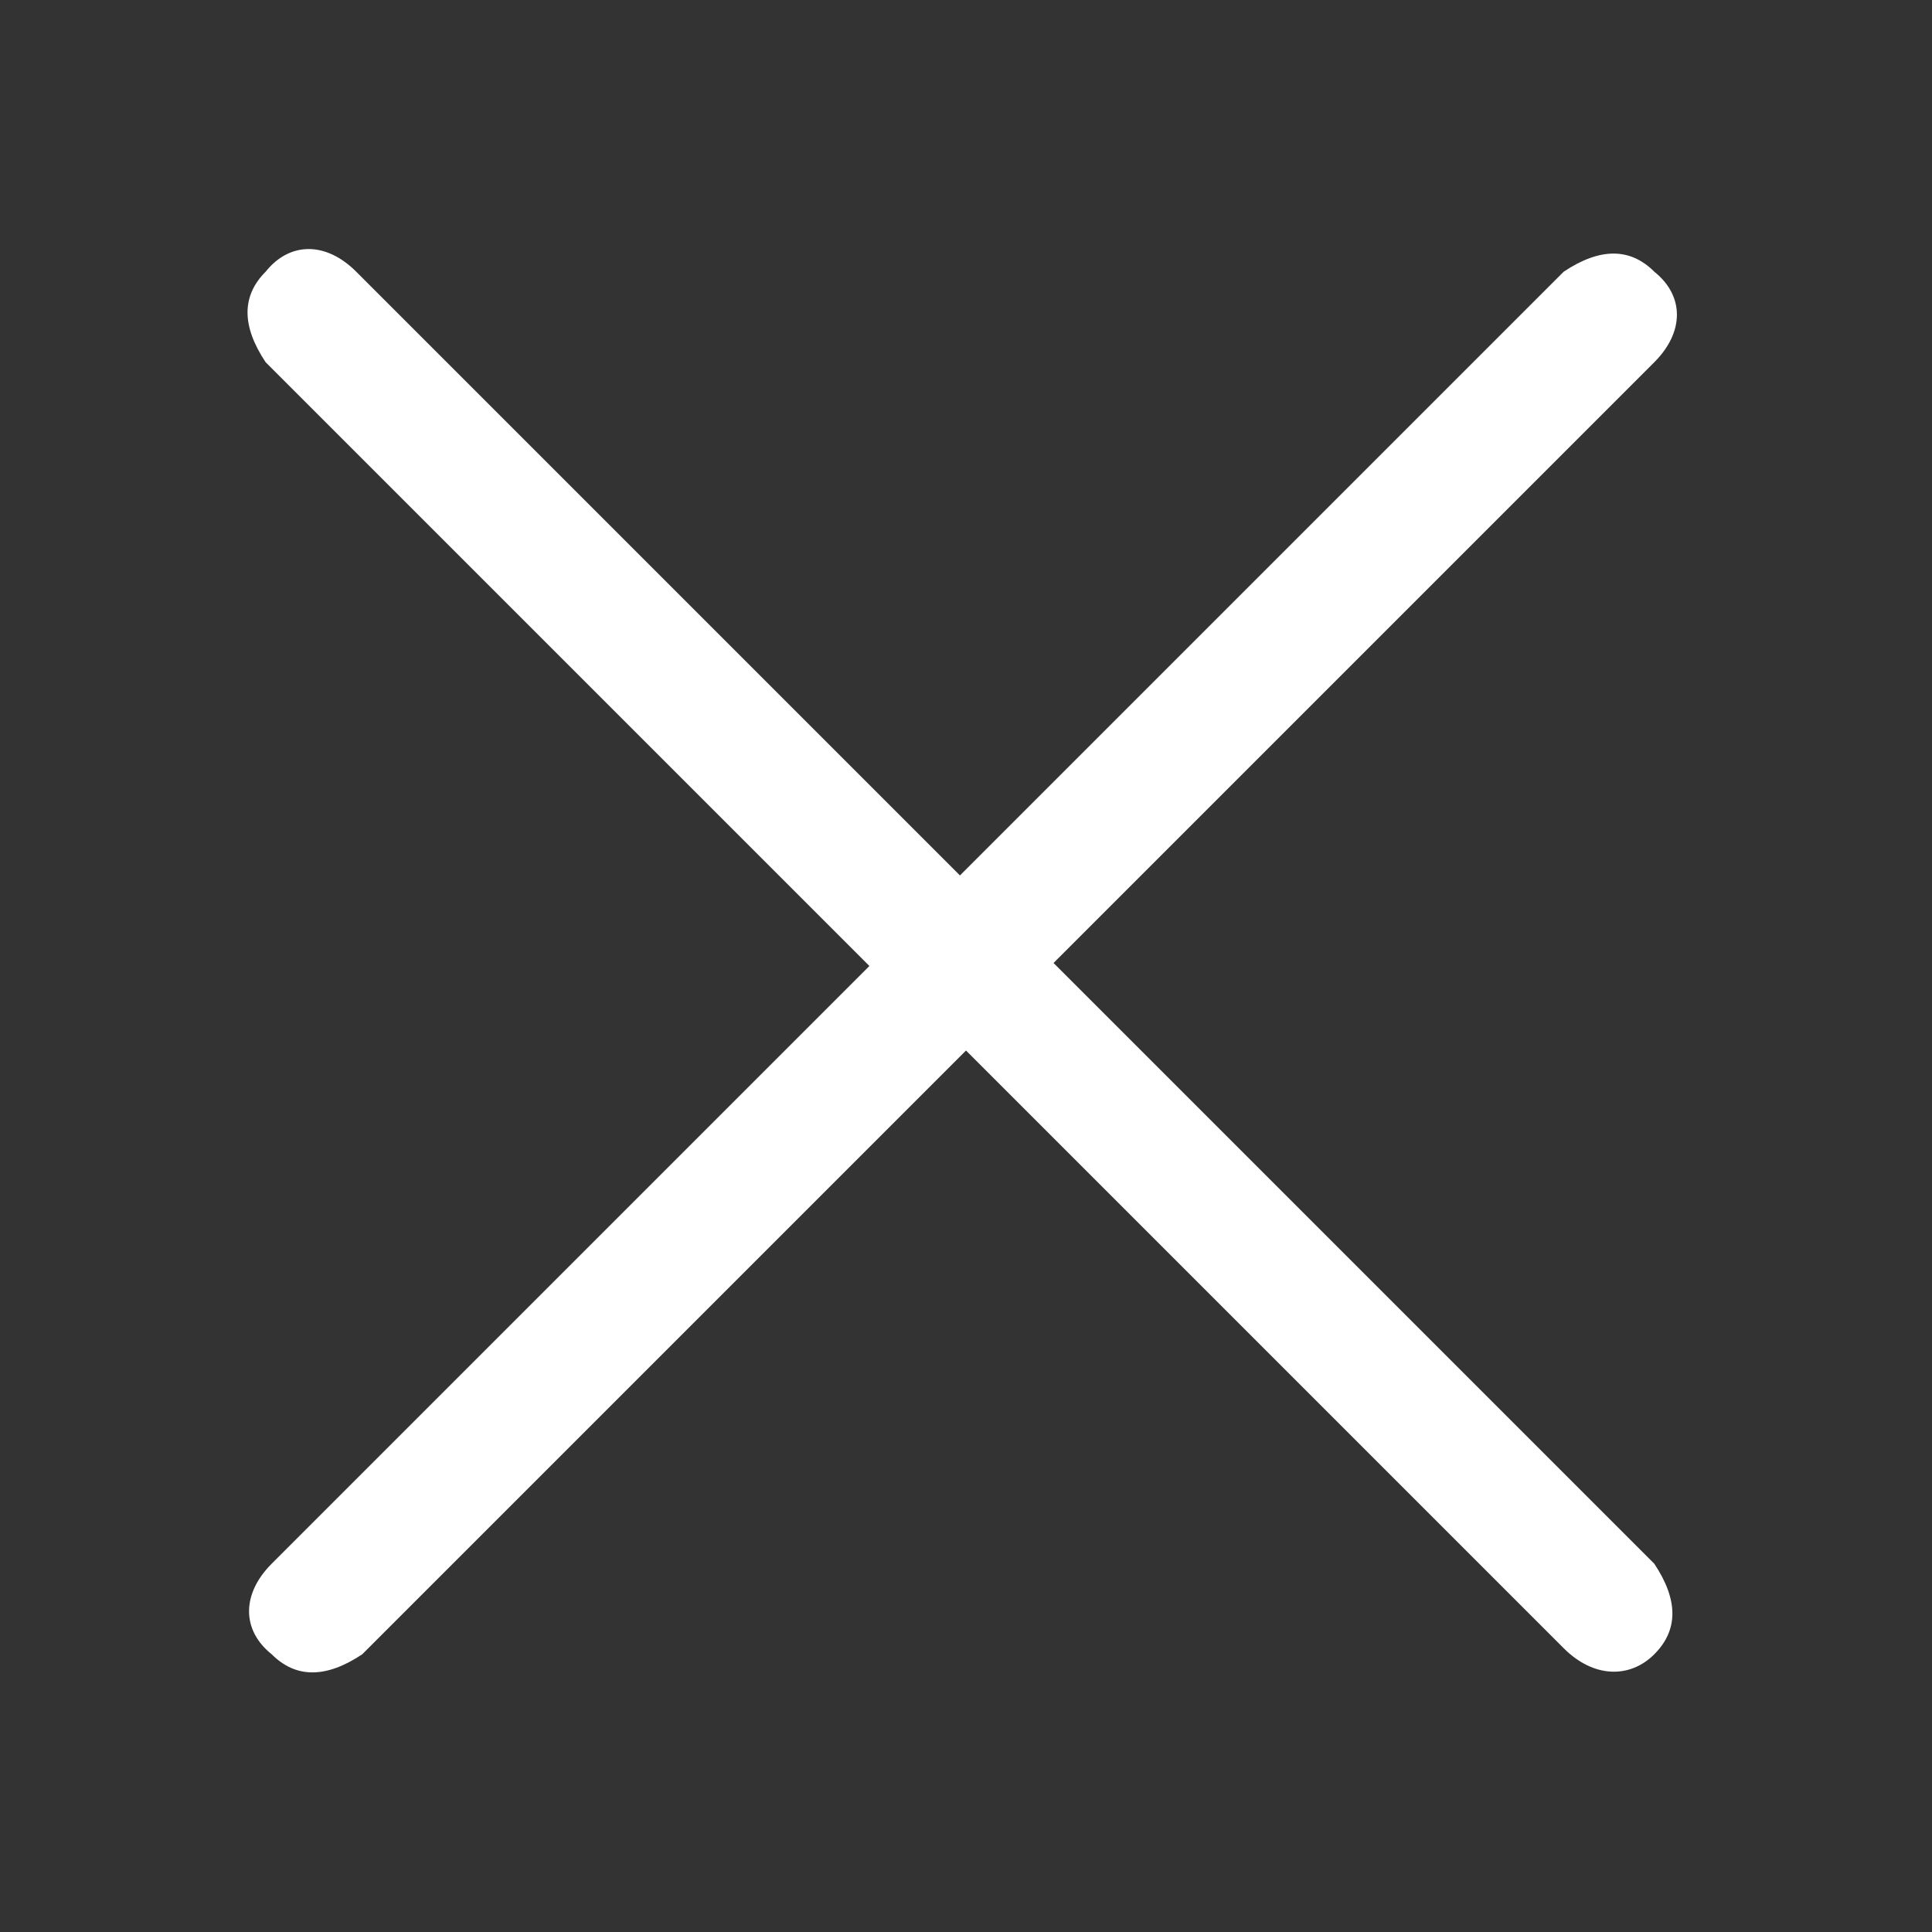 <svg xmlns="http://www.w3.org/2000/svg" id="_&#x30EC;&#x30A4;&#x30E4;&#x30FC;_1" viewBox="0 0 32 32"><rect x="0" y="0" width="32" height="32" fill="#333333" stroke="none"/><defs><style> .st0 { fill: #fff; } </style></defs><path class="st0" d="M17.4,16l10-10c.5-.5.5-1.1,0-1.5-.4-.4-.9-.4-1.5,0l-10,10L5.9,4.5c-.5-.5-1.1-.5-1.5,0-.4.4-.4.9,0,1.5l10,10-9.9,9.9h0c-.5.5-.5,1.1,0,1.5.4.4.9.4,1.5,0l10-10,9.9,9.9h0c.5.5,1.1.5,1.5.1.4-.4.4-.9,0-1.5l-10-10h0Z"></path></svg>